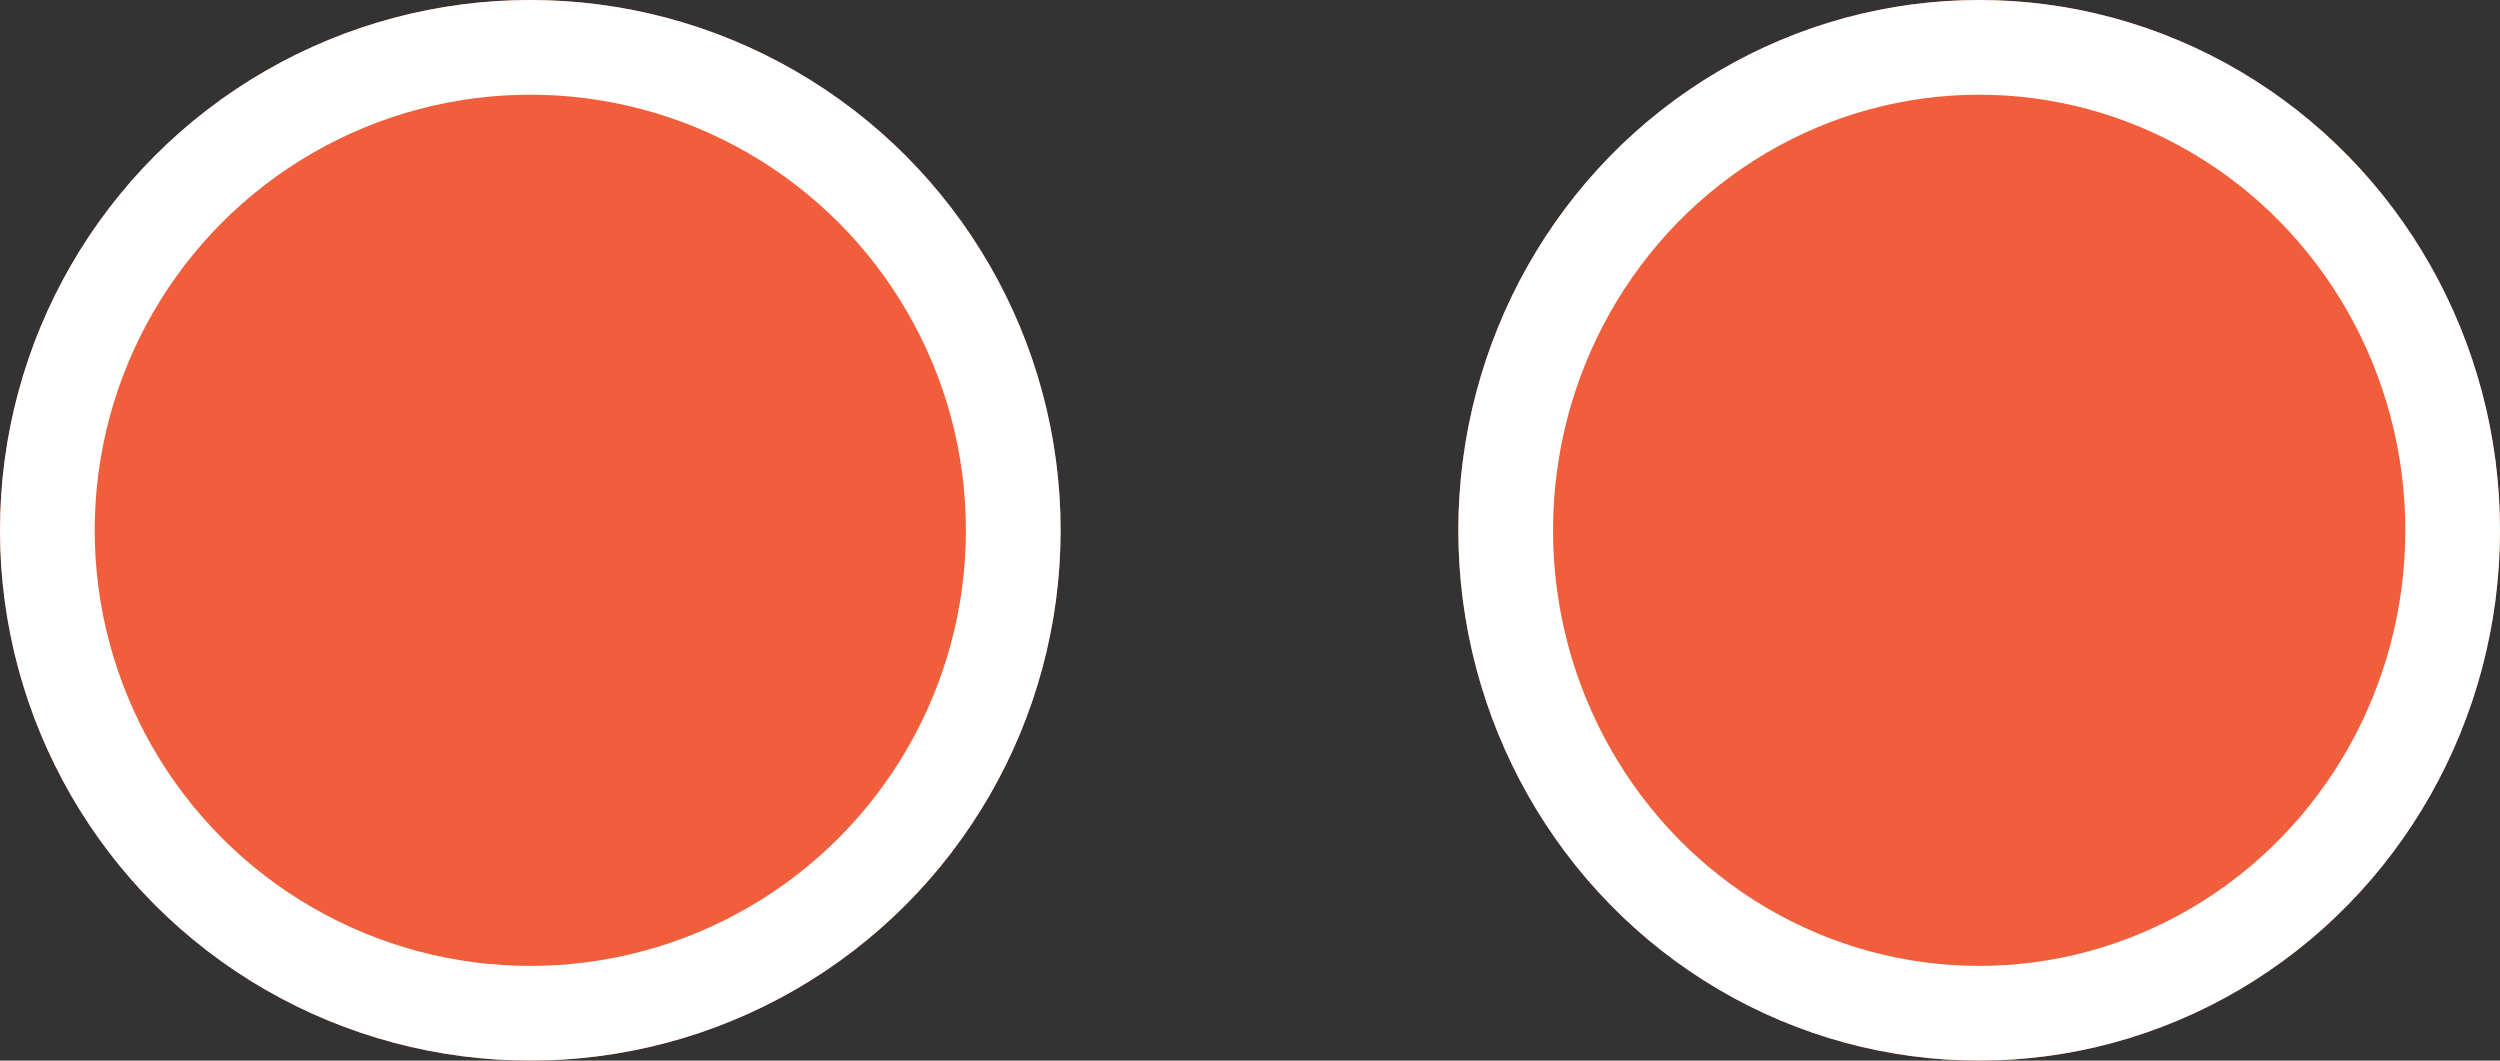 <svg id="grphc-crcl-double-yellow" xmlns="http://www.w3.org/2000/svg" width="132" height="56" viewBox="0 0 132 56">
  <rect x="0" y="0" width="132" height="56" fill="#333333" stroke="none"/>
  <g id="Ellipse_174" data-name="Ellipse 174" fill="#f05e3b" stroke="#fff" stroke-width="5">
    <circle cx="28" cy="28" r="28" stroke="none"/>
    <circle cx="28" cy="28" r="25.5" fill="none"/>
  </g>
  <g id="Ellipse_175" data-name="Ellipse 175" transform="translate(77)" fill="#f05e3b" stroke="#fff" stroke-width="5">
    <ellipse cx="27.5" cy="28" rx="27.5" ry="28" stroke="none"/>
    <ellipse cx="27.5" cy="28" rx="25" ry="25.5" fill="none"/>
  </g>
</svg>
